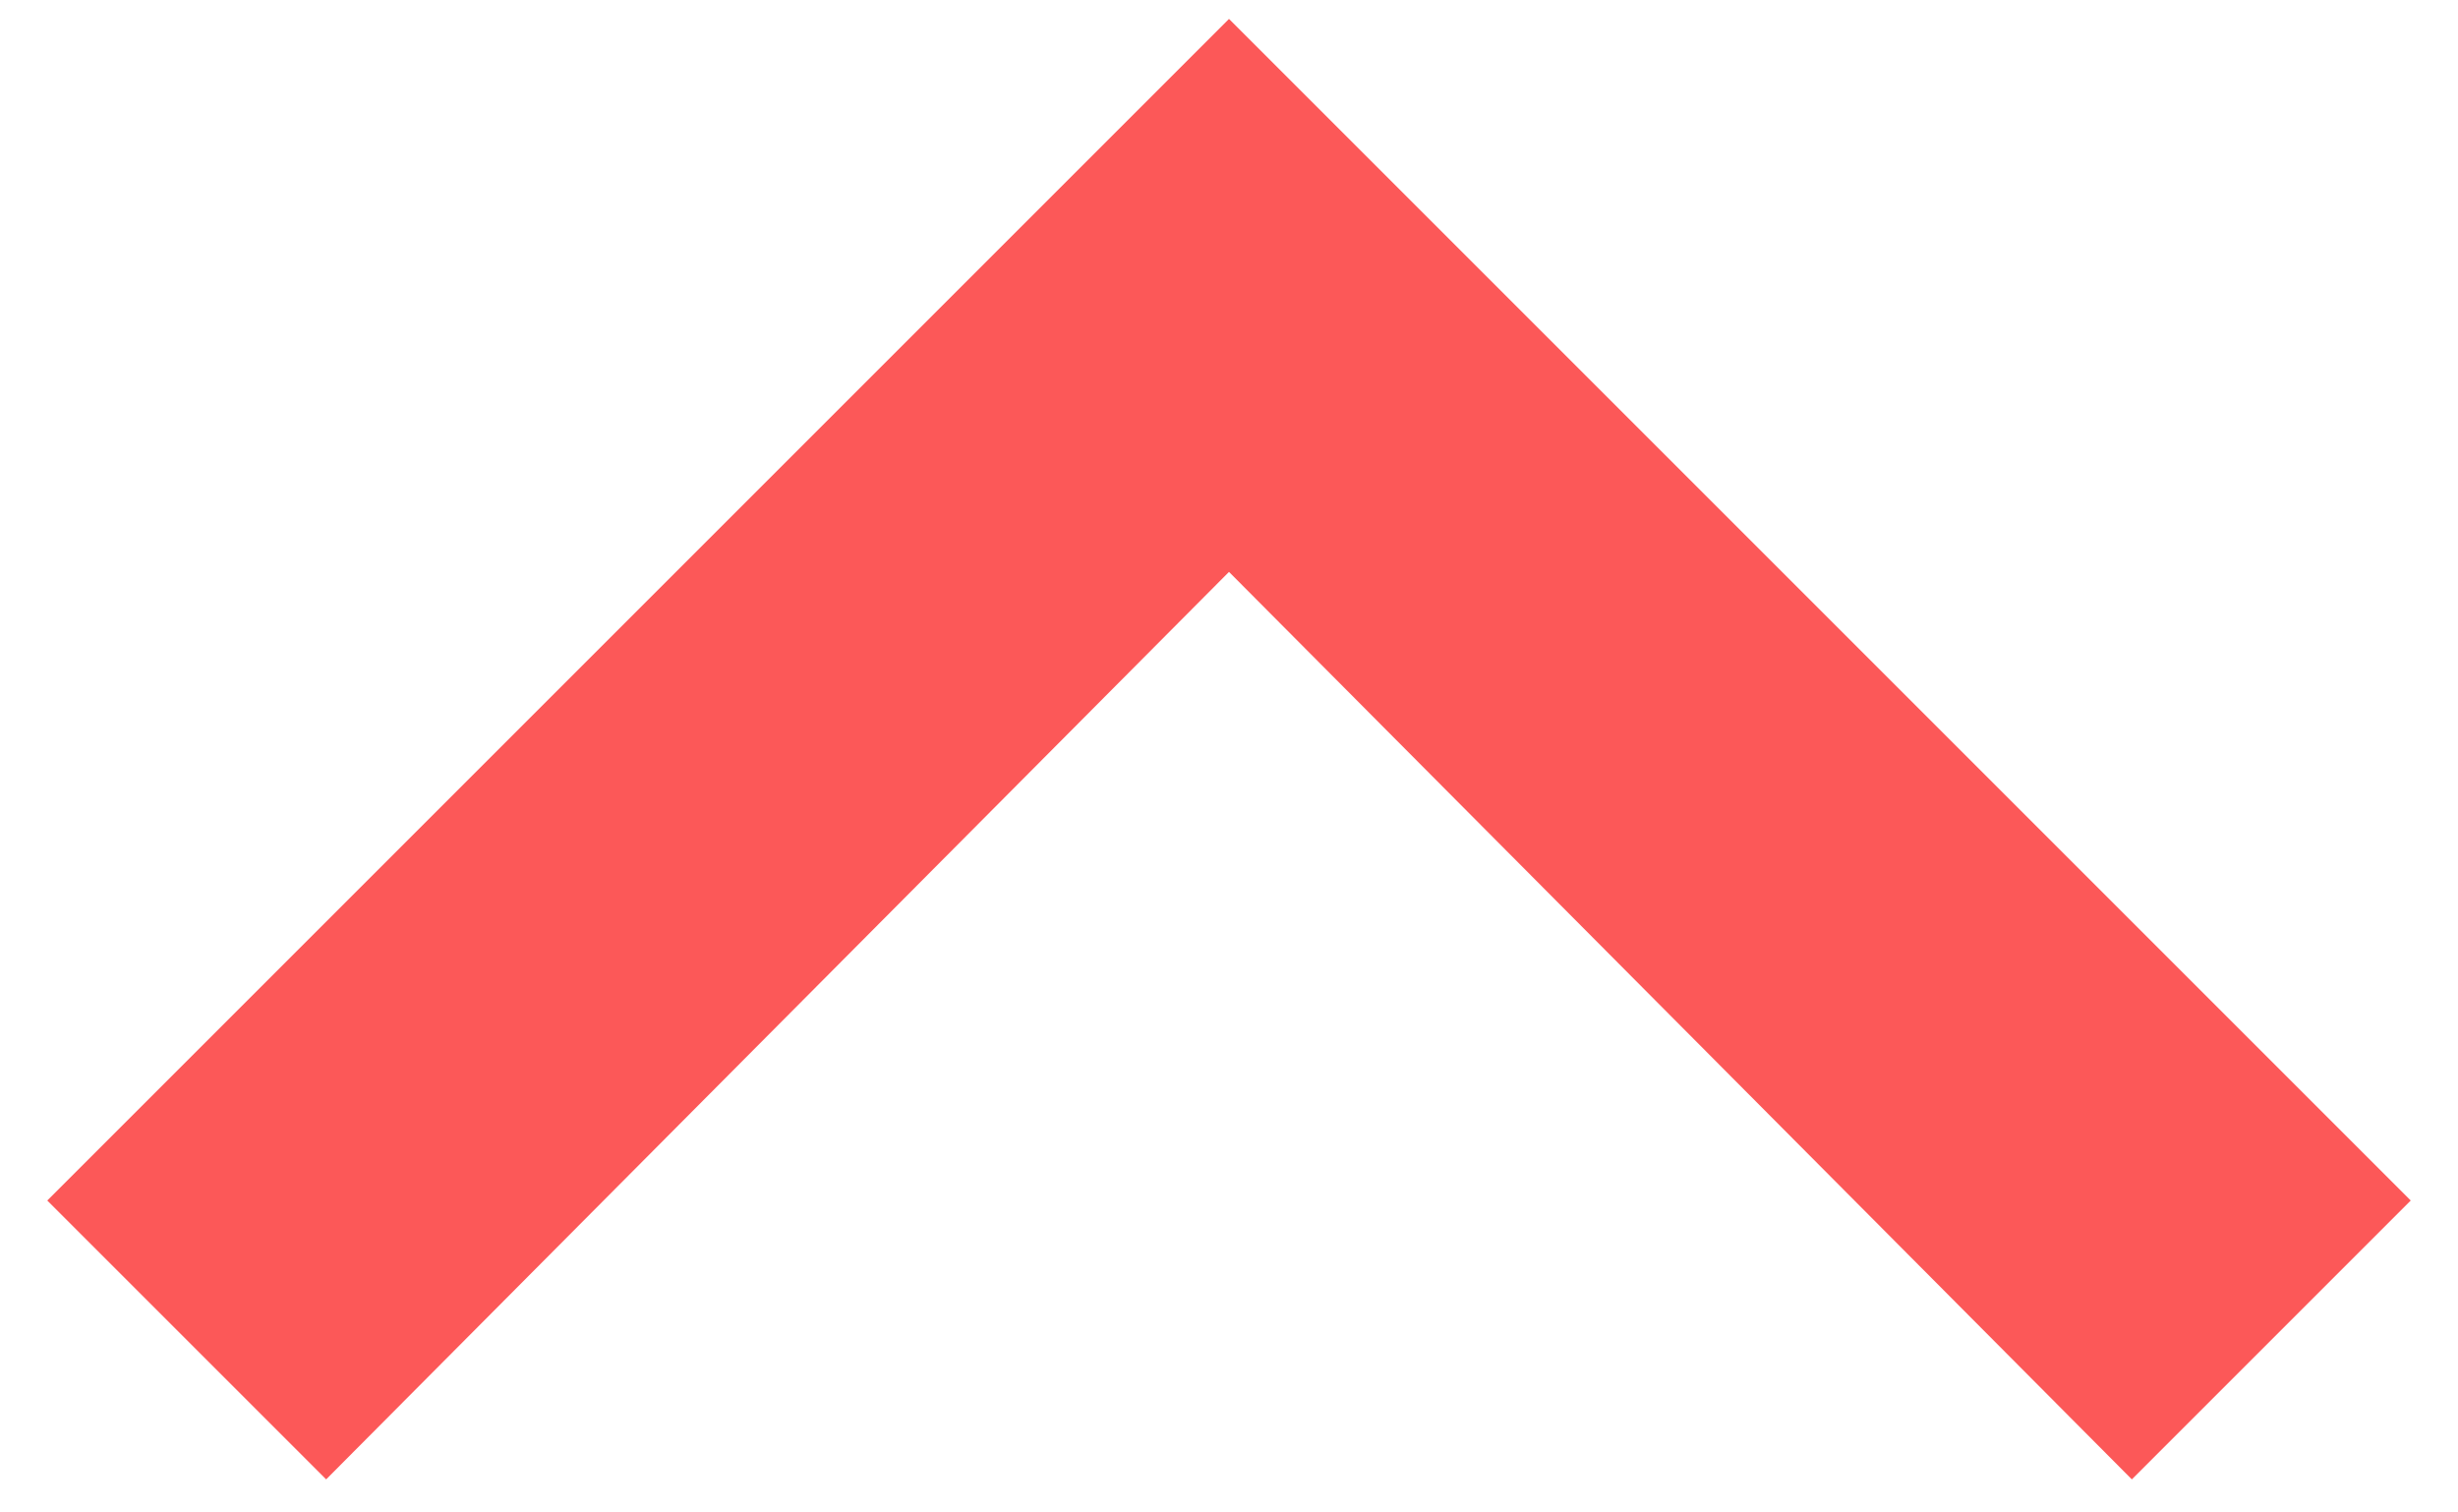 <?xml version="1.0" encoding="UTF-8"?>
<svg width="13px" height="8px" viewBox="0 0 13 8" version="1.1" xmlns="http://www.w3.org/2000/svg" xmlns:xlink="http://www.w3.org/1999/xlink">
    <!-- Generator: Sketch 52.4 (67378) - http://www.bohemiancoding.com/sketch -->
    <title>keyboard_arrow_up - material</title>
    <desc>Created with Sketch.</desc>
    <g id="Page-1" stroke="none" stroke-width="1" fill="none" fill-rule="evenodd">
        <g id="Partner-Channel-Partner-Page" transform="translate(-715, -1244)" fill="#FC5858">
            <g id="Group-3-Copy" transform="translate(227, 1209)">
                <polygon id="keyboard_arrow_up---material" points="489.725 42.825 488.25 41.35 494.5 35.1 500.75 41.35 499.275 42.825 494.5 38.025"></polygon>
            </g>
        </g>
    </g>
</svg>